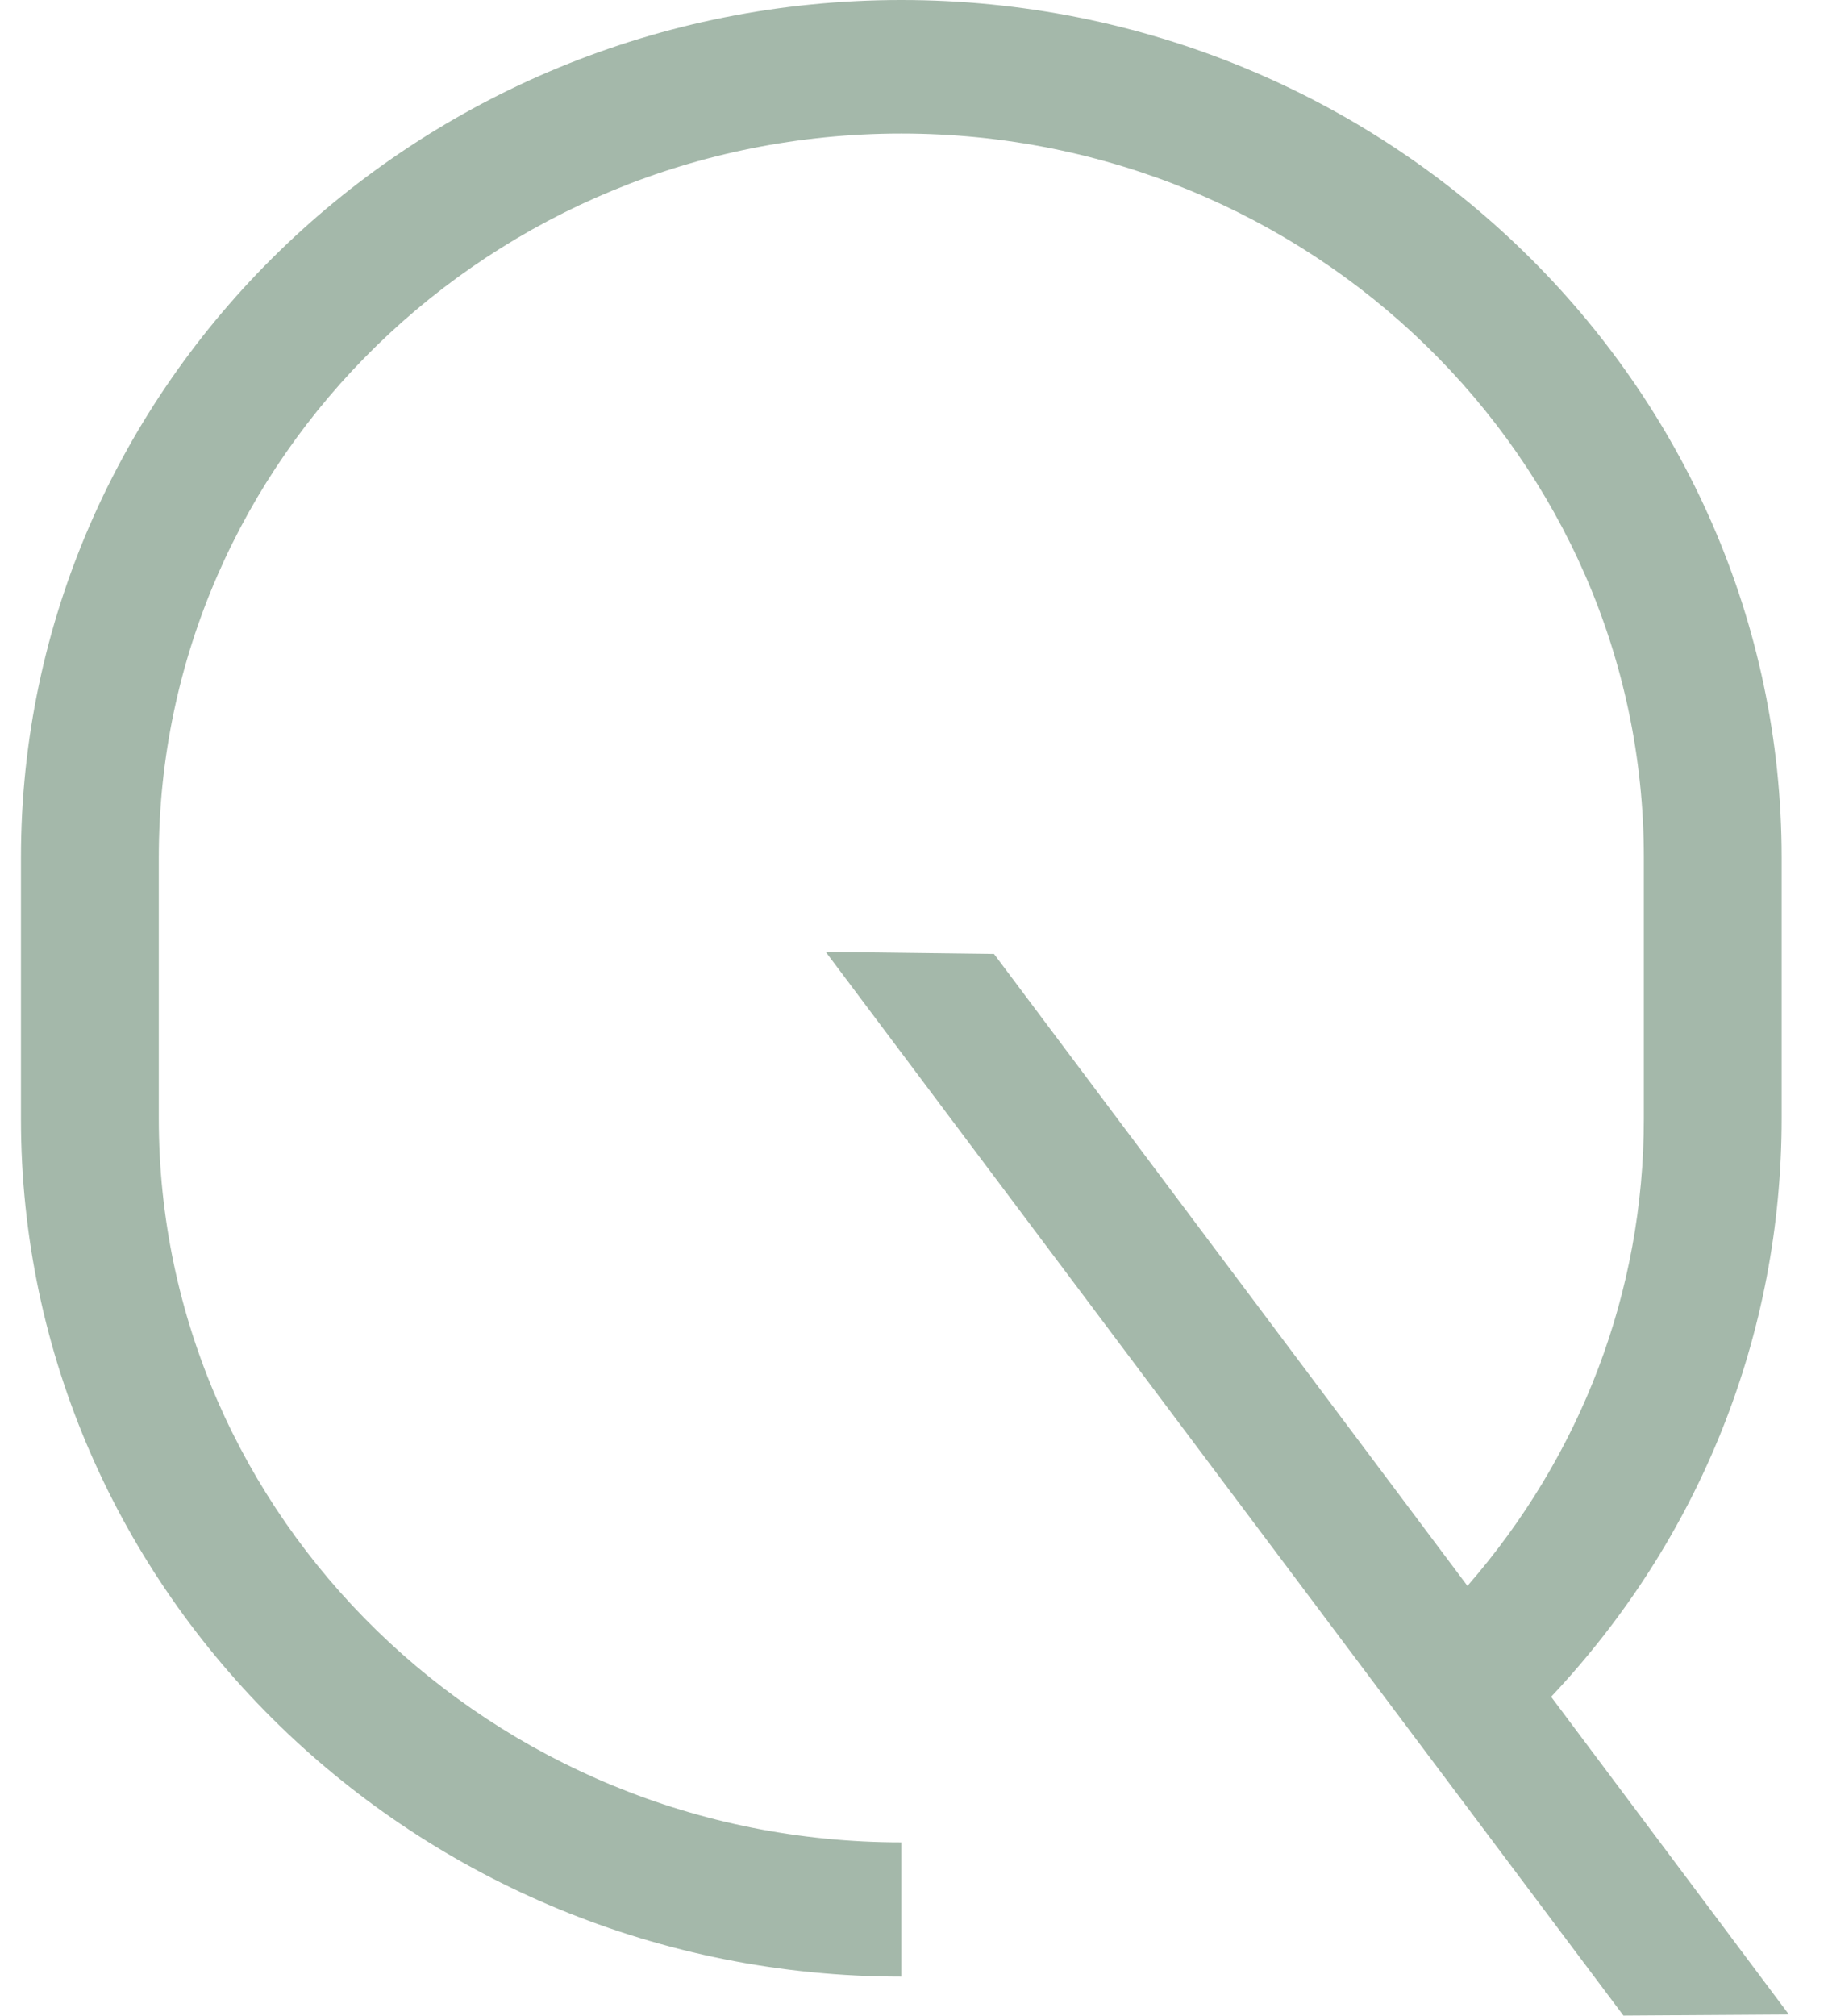 <svg width="39" height="43" viewBox="0 0 39 43" fill="none" xmlns="http://www.w3.org/2000/svg">
<path d="M38.011 23.864V18.289C38.011 8.204 29.586 0 19.229 0C8.872 0 0.447 8.204 0.447 18.289V23.864C0.447 33.95 8.872 42.154 19.229 42.154V39.291C10.494 39.291 3.388 32.371 3.388 23.857V18.282C3.388 9.775 10.494 2.848 19.229 2.848C27.965 2.848 35.071 9.768 35.071 18.282V23.857C35.071 27.551 33.736 31.034 31.308 33.821L21.207 20.344L17.616 20.299L34.636 42.985L38.166 42.962L33.093 36.186C36.273 32.809 38.011 28.458 38.011 23.849V23.864Z" fill="#A4B8AA"/>
</svg>
